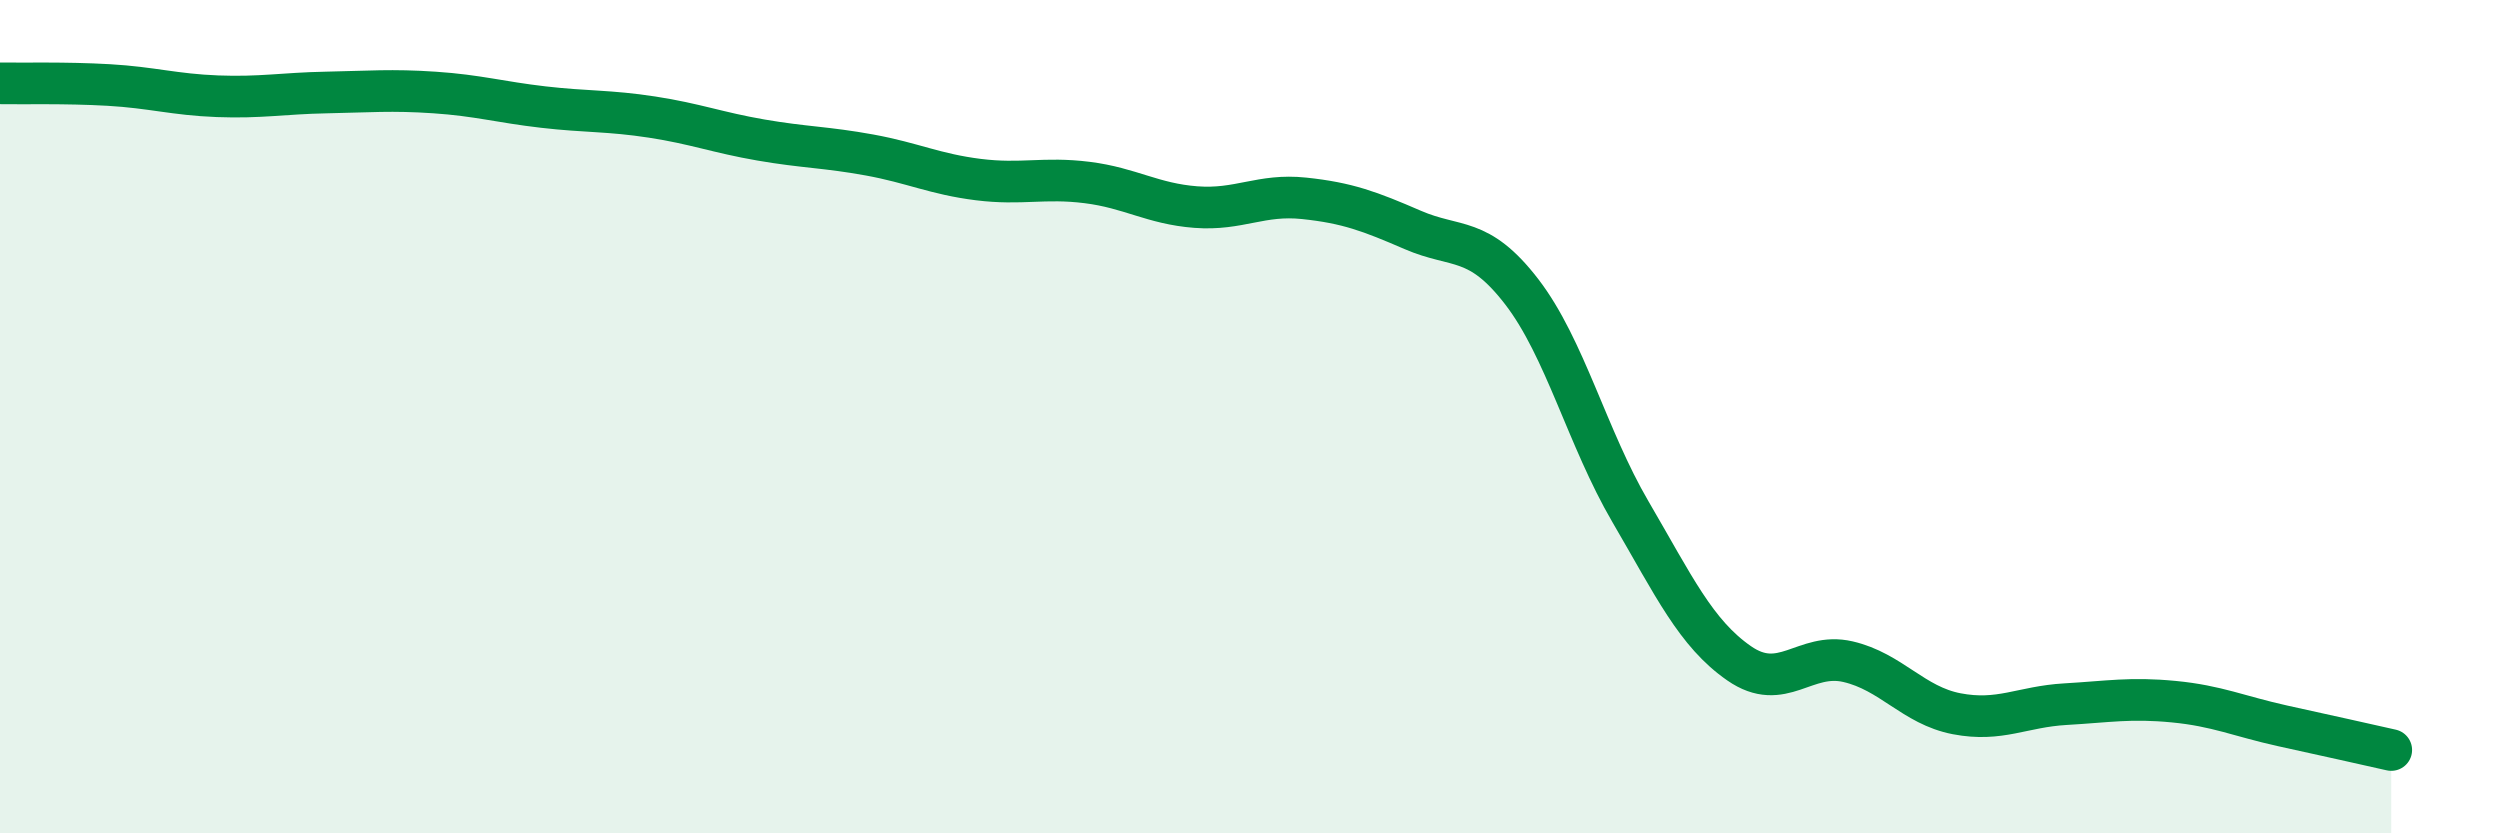
    <svg width="60" height="20" viewBox="0 0 60 20" xmlns="http://www.w3.org/2000/svg">
      <path
        d="M 0,2 C 0.52,2.01 1.57,1.98 2.61,2.04 C 3.65,2.1 4.18,2.27 5.22,2.31 C 6.26,2.35 6.79,2.24 7.83,2.22 C 8.87,2.2 9.39,2.15 10.43,2.22 C 11.47,2.29 12,2.45 13.04,2.57 C 14.08,2.69 14.61,2.65 15.65,2.81 C 16.69,2.97 17.22,3.18 18.26,3.36 C 19.3,3.54 19.83,3.53 20.87,3.72 C 21.91,3.91 22.44,4.18 23.48,4.31 C 24.52,4.44 25.05,4.25 26.09,4.38 C 27.13,4.51 27.66,4.89 28.7,4.97 C 29.74,5.05 30.26,4.65 31.3,4.76 C 32.34,4.87 32.87,5.07 33.91,5.52 C 34.95,5.97 35.48,5.65 36.52,7 C 37.56,8.35 38.09,10.5 39.13,12.28 C 40.17,14.06 40.7,15.2 41.74,15.92 C 42.78,16.64 43.31,15.64 44.35,15.88 C 45.39,16.12 45.92,16.93 46.96,17.13 C 48,17.33 48.53,16.96 49.57,16.9 C 50.61,16.84 51.13,16.74 52.17,16.84 C 53.21,16.94 53.74,17.19 54.78,17.42 C 55.82,17.65 56.87,17.88 57.39,18L57.39 20L0 20Z"
        fill="#008740"
        opacity="0.1"
        stroke-linecap="round"
        stroke-linejoin="round"
      />
      <path
        d="M 0,2 C 0.52,2.01 1.57,1.98 2.61,2.04 C 3.65,2.1 4.18,2.27 5.22,2.31 C 6.26,2.35 6.79,2.24 7.83,2.22 C 8.87,2.2 9.39,2.15 10.43,2.22 C 11.47,2.29 12,2.45 13.04,2.57 C 14.08,2.69 14.61,2.65 15.65,2.81 C 16.69,2.97 17.22,3.18 18.26,3.36 C 19.3,3.54 19.83,3.53 20.87,3.72 C 21.91,3.91 22.44,4.18 23.48,4.31 C 24.52,4.44 25.05,4.25 26.09,4.38 C 27.13,4.51 27.66,4.89 28.7,4.97 C 29.74,5.05 30.26,4.65 31.3,4.76 C 32.34,4.87 32.87,5.07 33.91,5.52 C 34.95,5.97 35.48,5.65 36.52,7 C 37.56,8.35 38.09,10.5 39.13,12.28 C 40.17,14.06 40.7,15.2 41.74,15.92 C 42.78,16.64 43.31,15.64 44.35,15.88 C 45.39,16.12 45.92,16.93 46.96,17.13 C 48,17.33 48.53,16.96 49.57,16.9 C 50.61,16.84 51.13,16.74 52.17,16.84 C 53.21,16.94 53.74,17.19 54.78,17.42 C 55.82,17.65 56.87,17.88 57.39,18"
        stroke="#008740"
        stroke-width="1"
        fill="none"
        stroke-linecap="round"
        stroke-linejoin="round"
      />
    </svg>
  